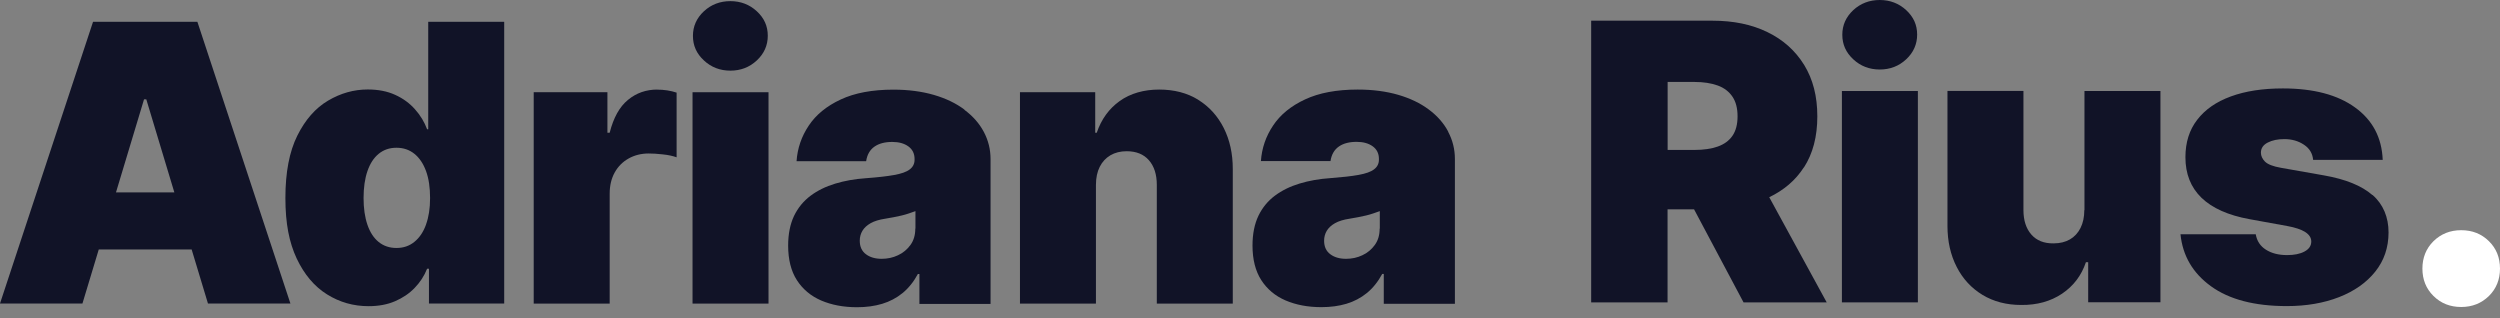 <svg width="220" height="28" viewBox="0 0 220 28" fill="none" xmlns="http://www.w3.org/2000/svg">
<rect x="0" y="0" width="220" height="28" fill="#808080" stroke="none"/>
<path d="M8.187 1.92L0 26.709H7.255L8.692 21.95H16.864L18.301 26.709H25.556L17.37 1.92H8.187ZM10.207 16.929L12.675 8.742H12.874L15.342 16.929H10.2H10.207Z" fill="#111327"/>
<path d="M37.684 11.373H37.584C37.349 10.74 37.001 10.157 36.524 9.624C36.055 9.09 35.472 8.663 34.782 8.35C34.085 8.03 33.281 7.874 32.363 7.874C31.14 7.874 29.98 8.201 28.871 8.855C27.761 9.51 26.858 10.541 26.161 11.943C25.464 13.344 25.115 15.172 25.115 17.427C25.115 19.681 25.45 21.338 26.111 22.754C26.78 24.162 27.669 25.215 28.779 25.905C29.895 26.602 31.111 26.943 32.434 26.943C33.309 26.943 34.085 26.801 34.76 26.509C35.436 26.218 36.012 25.834 36.489 25.336C36.965 24.845 37.335 24.283 37.584 23.65H37.748V26.709H44.37V1.92H37.684V11.373ZM37.492 19.759C37.257 20.414 36.916 20.919 36.468 21.282C36.026 21.644 35.5 21.822 34.888 21.822C34.277 21.822 33.758 21.644 33.324 21.296C32.89 20.947 32.562 20.442 32.335 19.781C32.107 19.119 31.994 18.337 31.994 17.427C31.994 16.516 32.107 15.719 32.335 15.058C32.562 14.396 32.89 13.891 33.324 13.536C33.758 13.18 34.277 13.002 34.888 13.002C35.5 13.002 36.026 13.18 36.468 13.536C36.908 13.891 37.25 14.396 37.492 15.058C37.733 15.719 37.847 16.509 37.847 17.427C37.847 18.344 37.726 19.098 37.492 19.752V19.759Z" fill="#111327"/>
<path d="M57.849 7.881C56.86 7.881 55.999 8.18 55.26 8.791C54.52 9.396 53.987 10.356 53.652 11.679H53.453V8.116H46.966V26.716H53.652V17.035C53.652 16.324 53.802 15.705 54.093 15.179C54.385 14.652 54.797 14.24 55.317 13.948C55.836 13.657 56.426 13.507 57.081 13.507C57.422 13.507 57.842 13.529 58.318 13.585C58.802 13.635 59.207 13.721 59.542 13.842V8.151C59.279 8.066 59.001 7.995 58.709 7.952C58.418 7.909 58.133 7.888 57.842 7.888L57.849 7.881Z" fill="#111327"/>
<path d="M64.272 6.217C65.182 6.217 65.957 5.918 66.597 5.32C67.238 4.723 67.565 3.997 67.565 3.144C67.565 2.29 67.245 1.586 66.597 0.989C65.957 0.398 65.175 0.1 64.272 0.1C63.368 0.1 62.586 0.398 61.946 0.989C61.306 1.586 60.978 2.305 60.978 3.158C60.978 4.012 61.298 4.723 61.946 5.32C62.586 5.918 63.368 6.217 64.272 6.217Z" fill="#111327"/>
<path d="M67.629 8.116H60.943V26.716H67.629V8.116Z" fill="#111327"/>
<path d="M84.87 9.645C84.13 9.09 83.227 8.656 82.174 8.35C81.122 8.045 79.934 7.888 78.611 7.888C76.762 7.888 75.211 8.18 73.981 8.756C72.743 9.332 71.804 10.1 71.171 11.053C70.531 12.007 70.175 13.052 70.097 14.183H76.221C76.306 13.607 76.555 13.18 76.954 12.903C77.352 12.625 77.871 12.49 78.519 12.49C79.095 12.49 79.564 12.618 79.934 12.881C80.297 13.145 80.482 13.514 80.482 13.991V14.055C80.482 14.411 80.339 14.695 80.055 14.909C79.77 15.129 79.315 15.286 78.689 15.399C78.063 15.513 77.231 15.606 76.186 15.684C75.218 15.748 74.322 15.911 73.497 16.16C72.672 16.409 71.946 16.765 71.327 17.227C70.709 17.69 70.225 18.28 69.876 18.998C69.535 19.717 69.357 20.592 69.357 21.609C69.357 22.839 69.613 23.856 70.125 24.653C70.638 25.45 71.349 26.047 72.266 26.445C73.184 26.837 74.23 27.036 75.417 27.036C76.228 27.036 76.968 26.936 77.629 26.737C78.291 26.538 78.888 26.225 79.415 25.798C79.941 25.372 80.396 24.81 80.773 24.113H80.908V26.744H87.168V13.998C87.168 13.145 86.969 12.348 86.577 11.608C86.186 10.868 85.617 10.221 84.87 9.666V9.645ZM80.546 20.122C80.546 20.691 80.403 21.168 80.119 21.559C79.834 21.95 79.472 22.256 79.023 22.462C78.575 22.676 78.092 22.775 77.587 22.775C77.018 22.775 76.555 22.64 76.2 22.37C75.837 22.1 75.659 21.701 75.659 21.182C75.659 20.862 75.737 20.57 75.894 20.307C76.05 20.051 76.292 19.823 76.619 19.639C76.947 19.454 77.373 19.326 77.893 19.247C78.156 19.205 78.412 19.162 78.654 19.112C78.888 19.07 79.123 19.02 79.351 18.963C79.578 18.906 79.792 18.849 79.991 18.778C80.19 18.707 80.382 18.643 80.56 18.579V20.108L80.546 20.122Z" fill="#111327"/>
<path d="M105.441 8.777C104.473 8.18 103.328 7.881 102.005 7.881C100.682 7.881 99.473 8.215 98.534 8.891C97.595 9.56 96.92 10.492 96.514 11.679H96.379V8.116H89.757V26.716H96.443V16.267C96.443 15.648 96.557 15.115 96.777 14.681C96.998 14.24 97.311 13.906 97.716 13.664C98.122 13.429 98.598 13.308 99.139 13.308C99.985 13.308 100.64 13.571 101.102 14.098C101.564 14.624 101.799 15.35 101.799 16.267V26.716H108.485V14.873C108.485 13.521 108.222 12.319 107.688 11.26C107.155 10.207 106.408 9.382 105.434 8.777H105.441Z" fill="#111327"/>
<path d="M127.441 11.58C127.049 10.84 126.48 10.193 125.734 9.638C124.994 9.083 124.09 8.649 123.038 8.343C121.985 8.038 120.797 7.881 119.474 7.881C117.625 7.881 116.074 8.173 114.844 8.749C113.606 9.325 112.667 10.093 112.034 11.046C111.394 11.999 111.038 13.045 110.96 14.176H117.084C117.17 13.6 117.419 13.173 117.817 12.896C118.215 12.618 118.735 12.483 119.382 12.483C119.958 12.483 120.427 12.611 120.797 12.874C121.16 13.137 121.345 13.507 121.345 13.984V14.048C121.345 14.403 121.203 14.688 120.918 14.901C120.634 15.122 120.178 15.278 119.553 15.392C118.927 15.506 118.094 15.598 117.049 15.677C116.081 15.741 115.185 15.904 114.36 16.153C113.535 16.402 112.81 16.758 112.191 17.22C111.572 17.683 111.088 18.273 110.74 18.991C110.398 19.71 110.22 20.585 110.22 21.602C110.22 22.832 110.477 23.849 110.989 24.646C111.501 25.443 112.212 26.04 113.13 26.438C114.047 26.83 115.093 27.029 116.281 27.029C117.091 27.029 117.831 26.929 118.493 26.73C119.154 26.531 119.752 26.218 120.278 25.791C120.804 25.364 121.26 24.802 121.637 24.105H121.772V26.737H128.031V13.991C128.031 13.137 127.832 12.341 127.441 11.601V11.58ZM121.409 20.122C121.409 20.691 121.267 21.168 120.982 21.559C120.698 21.95 120.335 22.256 119.887 22.462C119.439 22.676 118.955 22.775 118.45 22.775C117.881 22.775 117.419 22.64 117.063 22.37C116.7 22.1 116.522 21.701 116.522 21.182C116.522 20.862 116.601 20.57 116.757 20.307C116.914 20.051 117.155 19.823 117.483 19.639C117.81 19.454 118.237 19.326 118.756 19.247C119.019 19.205 119.275 19.162 119.517 19.112C119.752 19.07 119.986 19.02 120.214 18.963C120.442 18.906 120.655 18.849 120.854 18.778C121.053 18.707 121.245 18.643 121.423 18.579V20.108L121.409 20.122Z" fill="#111327"/>
<path d="M158.744 14.738C159.534 13.514 159.925 12.021 159.925 10.242C159.925 8.464 159.541 6.985 158.773 5.726C157.997 4.467 156.923 3.5 155.543 2.831C154.163 2.155 152.549 1.821 150.707 1.821H140.023V26.609H146.745V18.422H149.078L153.431 26.609H160.75L155.693 17.355C156.98 16.736 158.004 15.869 158.737 14.731L158.744 14.738ZM146.752 7.212H149.113C149.91 7.212 150.593 7.319 151.162 7.525C151.731 7.732 152.158 8.066 152.456 8.507C152.755 8.948 152.905 9.524 152.905 10.235C152.905 10.947 152.755 11.516 152.456 11.95C152.158 12.383 151.724 12.697 151.162 12.896C150.6 13.095 149.917 13.194 149.113 13.194H146.752V7.205V7.212Z" fill="#111327"/>
<path d="M168.773 8.009H162.087V26.609H168.773V8.009Z" fill="#111327"/>
<path d="M165.416 6.117C166.327 6.117 167.102 5.818 167.742 5.221C168.382 4.623 168.709 3.898 168.709 3.044C168.709 2.191 168.389 1.487 167.742 0.889C167.102 0.299 166.32 0 165.416 0C164.513 0 163.73 0.299 163.09 0.889C162.45 1.487 162.123 2.205 162.123 3.059C162.123 3.912 162.443 4.623 163.09 5.221C163.73 5.818 164.513 6.117 165.416 6.117Z" fill="#111327"/>
<path d="M183.419 18.493C183.419 19.105 183.305 19.624 183.084 20.065C182.864 20.499 182.551 20.841 182.153 21.068C181.754 21.296 181.278 21.417 180.723 21.417C179.877 21.431 179.222 21.168 178.76 20.642C178.298 20.115 178.063 19.397 178.063 18.486V8.002H171.377V19.88C171.377 21.232 171.647 22.434 172.188 23.487C172.721 24.532 173.482 25.357 174.457 25.948C175.431 26.538 176.569 26.837 177.871 26.837C179.258 26.851 180.453 26.517 181.456 25.848C182.459 25.172 183.163 24.255 183.561 23.074H183.76V26.602H190.119V8.009H183.433V18.493H183.419Z" fill="#111327"/>
<path d="M208.769 17.163C207.83 16.345 206.415 15.769 204.515 15.435L200.724 14.766C200.027 14.645 199.558 14.46 199.316 14.219C199.081 13.977 198.96 13.714 198.96 13.436C198.96 13.045 199.159 12.753 199.558 12.547C199.956 12.341 200.447 12.241 201.023 12.241C201.677 12.241 202.254 12.405 202.744 12.732C203.242 13.059 203.505 13.507 203.555 14.069H209.679C209.601 12.106 208.79 10.57 207.24 9.453C205.696 8.336 203.577 7.781 200.895 7.781C199.117 7.781 197.595 8.016 196.314 8.486C195.034 8.955 194.045 9.638 193.355 10.541C192.658 11.438 192.317 12.54 192.317 13.835C192.317 15.3 192.786 16.488 193.732 17.405C194.678 18.316 196.087 18.949 197.972 19.29L201.265 19.887C202.687 20.144 203.392 20.599 203.392 21.253C203.392 21.63 203.192 21.922 202.794 22.135C202.396 22.349 201.884 22.448 201.265 22.448C200.525 22.448 199.899 22.292 199.401 21.972C198.903 21.659 198.605 21.203 198.505 20.613H191.883C192.075 22.512 192.971 24.041 194.572 25.194C196.172 26.353 198.398 26.936 201.236 26.936C202.958 26.936 204.487 26.673 205.838 26.147C207.183 25.62 208.25 24.874 209.025 23.899C209.8 22.932 210.192 21.78 210.192 20.45C210.192 19.119 209.722 17.974 208.783 17.156L208.769 17.163Z" fill="#111327"/>
<path d="M216.586 27.015C215.611 27.015 214.801 26.695 214.146 26.047C213.492 25.4 213.172 24.596 213.172 23.636C213.172 22.676 213.499 21.865 214.146 21.225C214.801 20.585 215.611 20.257 216.586 20.257C217.56 20.257 218.371 20.578 219.026 21.225C219.68 21.865 220 22.676 220 23.636C220 24.596 219.673 25.407 219.026 26.047C218.371 26.687 217.56 27.015 216.586 27.015Z" fill="white"/>
</svg>
